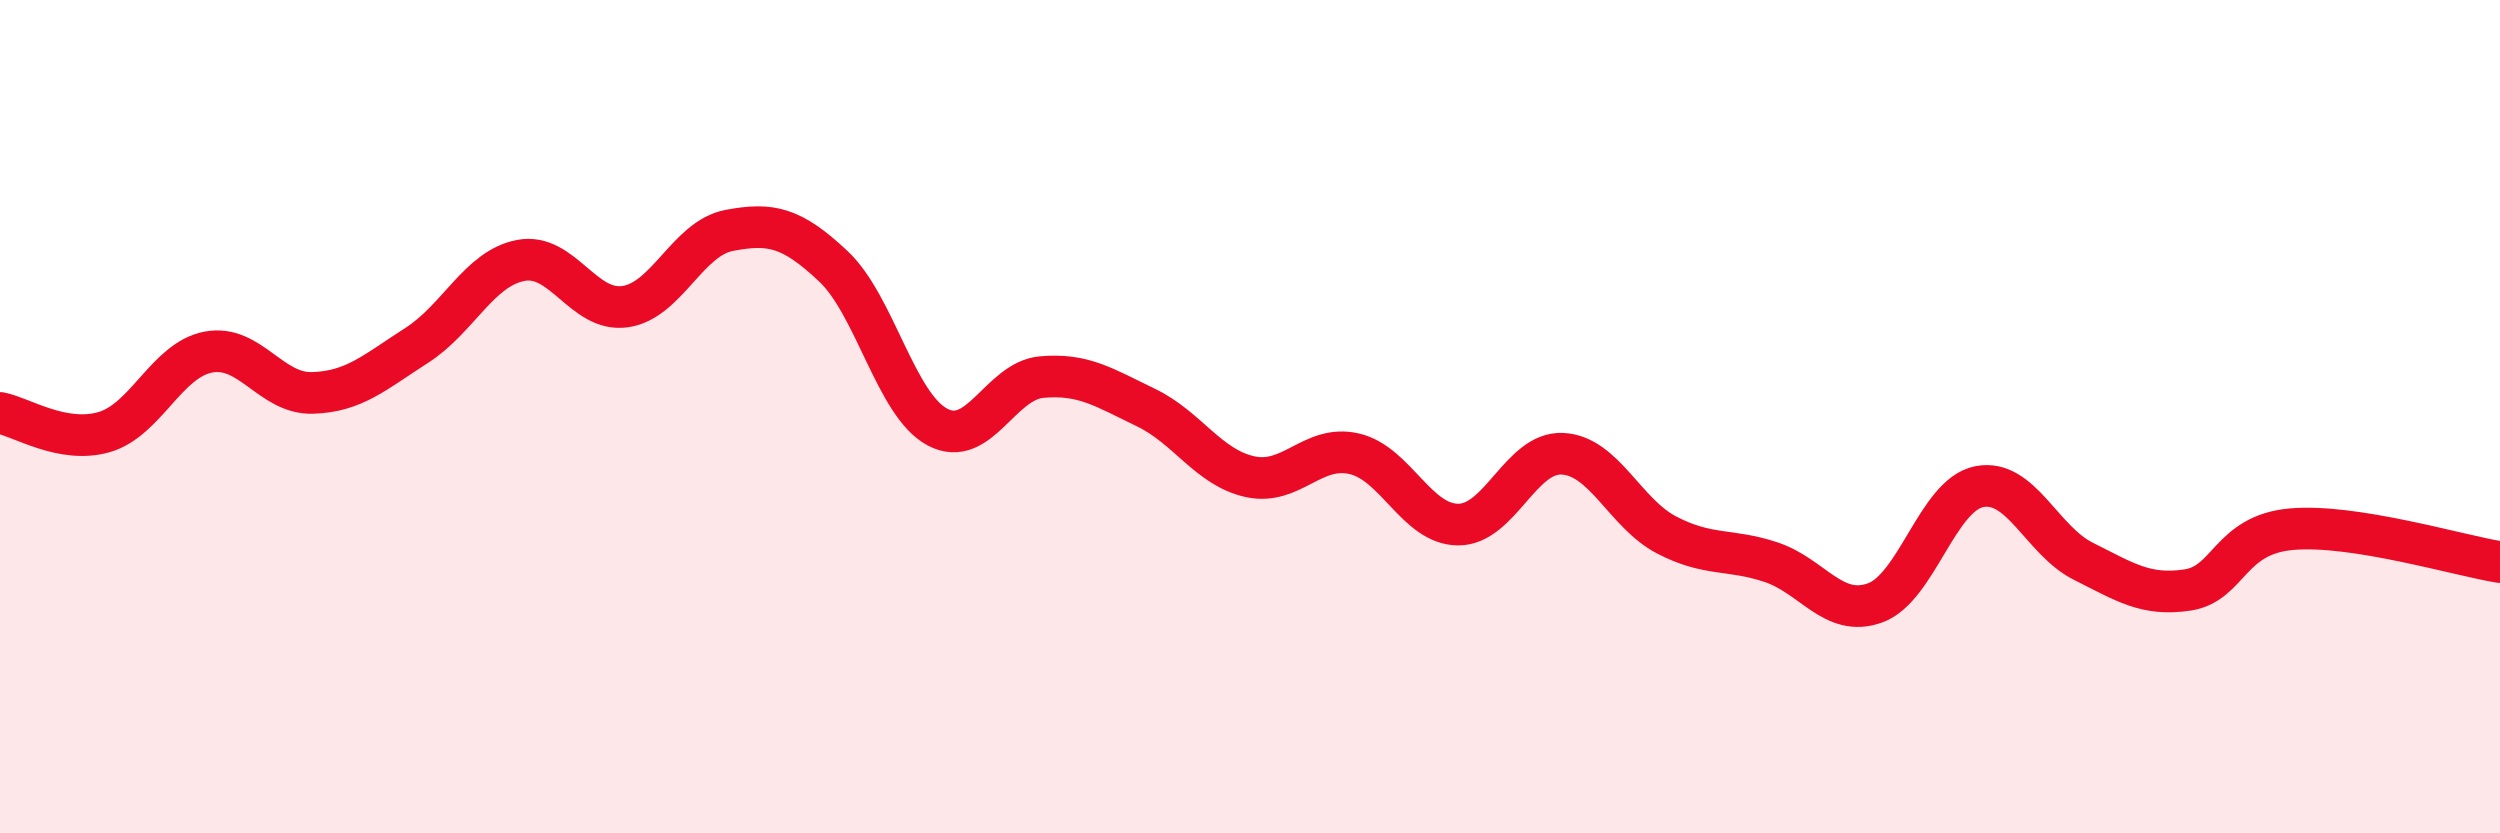 
    <svg width="60" height="20" viewBox="0 0 60 20" xmlns="http://www.w3.org/2000/svg">
      <path
        d="M 0,9.91 C 0.5,10 1.5,10.66 2.5,10.37 C 3.5,10.08 4,8.64 5,8.45 C 6,8.26 6.5,9.46 7.5,9.43 C 8.5,9.4 9,8.93 10,8.29 C 11,7.65 11.5,6.44 12.5,6.25 C 13.5,6.06 14,7.5 15,7.36 C 16,7.22 16.5,5.72 17.5,5.53 C 18.5,5.34 19,5.45 20,6.39 C 21,7.33 21.5,9.72 22.5,10.25 C 23.5,10.78 24,9.14 25,9.05 C 26,8.96 26.5,9.3 27.5,9.78 C 28.5,10.26 29,11.22 30,11.44 C 31,11.66 31.5,10.66 32.5,10.89 C 33.5,11.12 34,12.59 35,12.59 C 36,12.59 36.5,10.84 37.5,10.89 C 38.5,10.94 39,12.32 40,12.84 C 41,13.36 41.5,13.16 42.5,13.49 C 43.5,13.82 44,14.83 45,14.47 C 46,14.11 46.5,11.88 47.5,11.68 C 48.5,11.48 49,12.97 50,13.47 C 51,13.97 51.5,14.31 52.5,14.16 C 53.5,14.01 53.5,12.83 55,12.7 C 56.5,12.57 59,13.33 60,13.49L60 20L0 20Z"
        fill="#EB0A25"
        opacity="0.1"
        stroke-linecap="round"
        stroke-linejoin="round"
      />
      <path
        d="M 0,9.91 C 0.5,10 1.5,10.66 2.5,10.37 C 3.5,10.08 4,8.64 5,8.45 C 6,8.26 6.5,9.46 7.5,9.43 C 8.5,9.4 9,8.93 10,8.29 C 11,7.65 11.5,6.44 12.5,6.25 C 13.5,6.06 14,7.5 15,7.36 C 16,7.22 16.5,5.72 17.5,5.53 C 18.5,5.34 19,5.45 20,6.39 C 21,7.33 21.5,9.72 22.5,10.25 C 23.5,10.78 24,9.14 25,9.05 C 26,8.96 26.5,9.3 27.5,9.78 C 28.5,10.26 29,11.22 30,11.44 C 31,11.66 31.5,10.66 32.5,10.89 C 33.5,11.12 34,12.59 35,12.59 C 36,12.59 36.5,10.84 37.5,10.89 C 38.5,10.94 39,12.32 40,12.84 C 41,13.36 41.5,13.16 42.5,13.49 C 43.5,13.82 44,14.83 45,14.47 C 46,14.11 46.5,11.88 47.5,11.68 C 48.5,11.48 49,12.97 50,13.47 C 51,13.97 51.5,14.31 52.5,14.16 C 53.5,14.01 53.5,12.83 55,12.7 C 56.5,12.57 59,13.33 60,13.49"
        stroke="#EB0A25"
        stroke-width="1"
        fill="none"
        stroke-linecap="round"
        stroke-linejoin="round"
      />
    </svg>
  